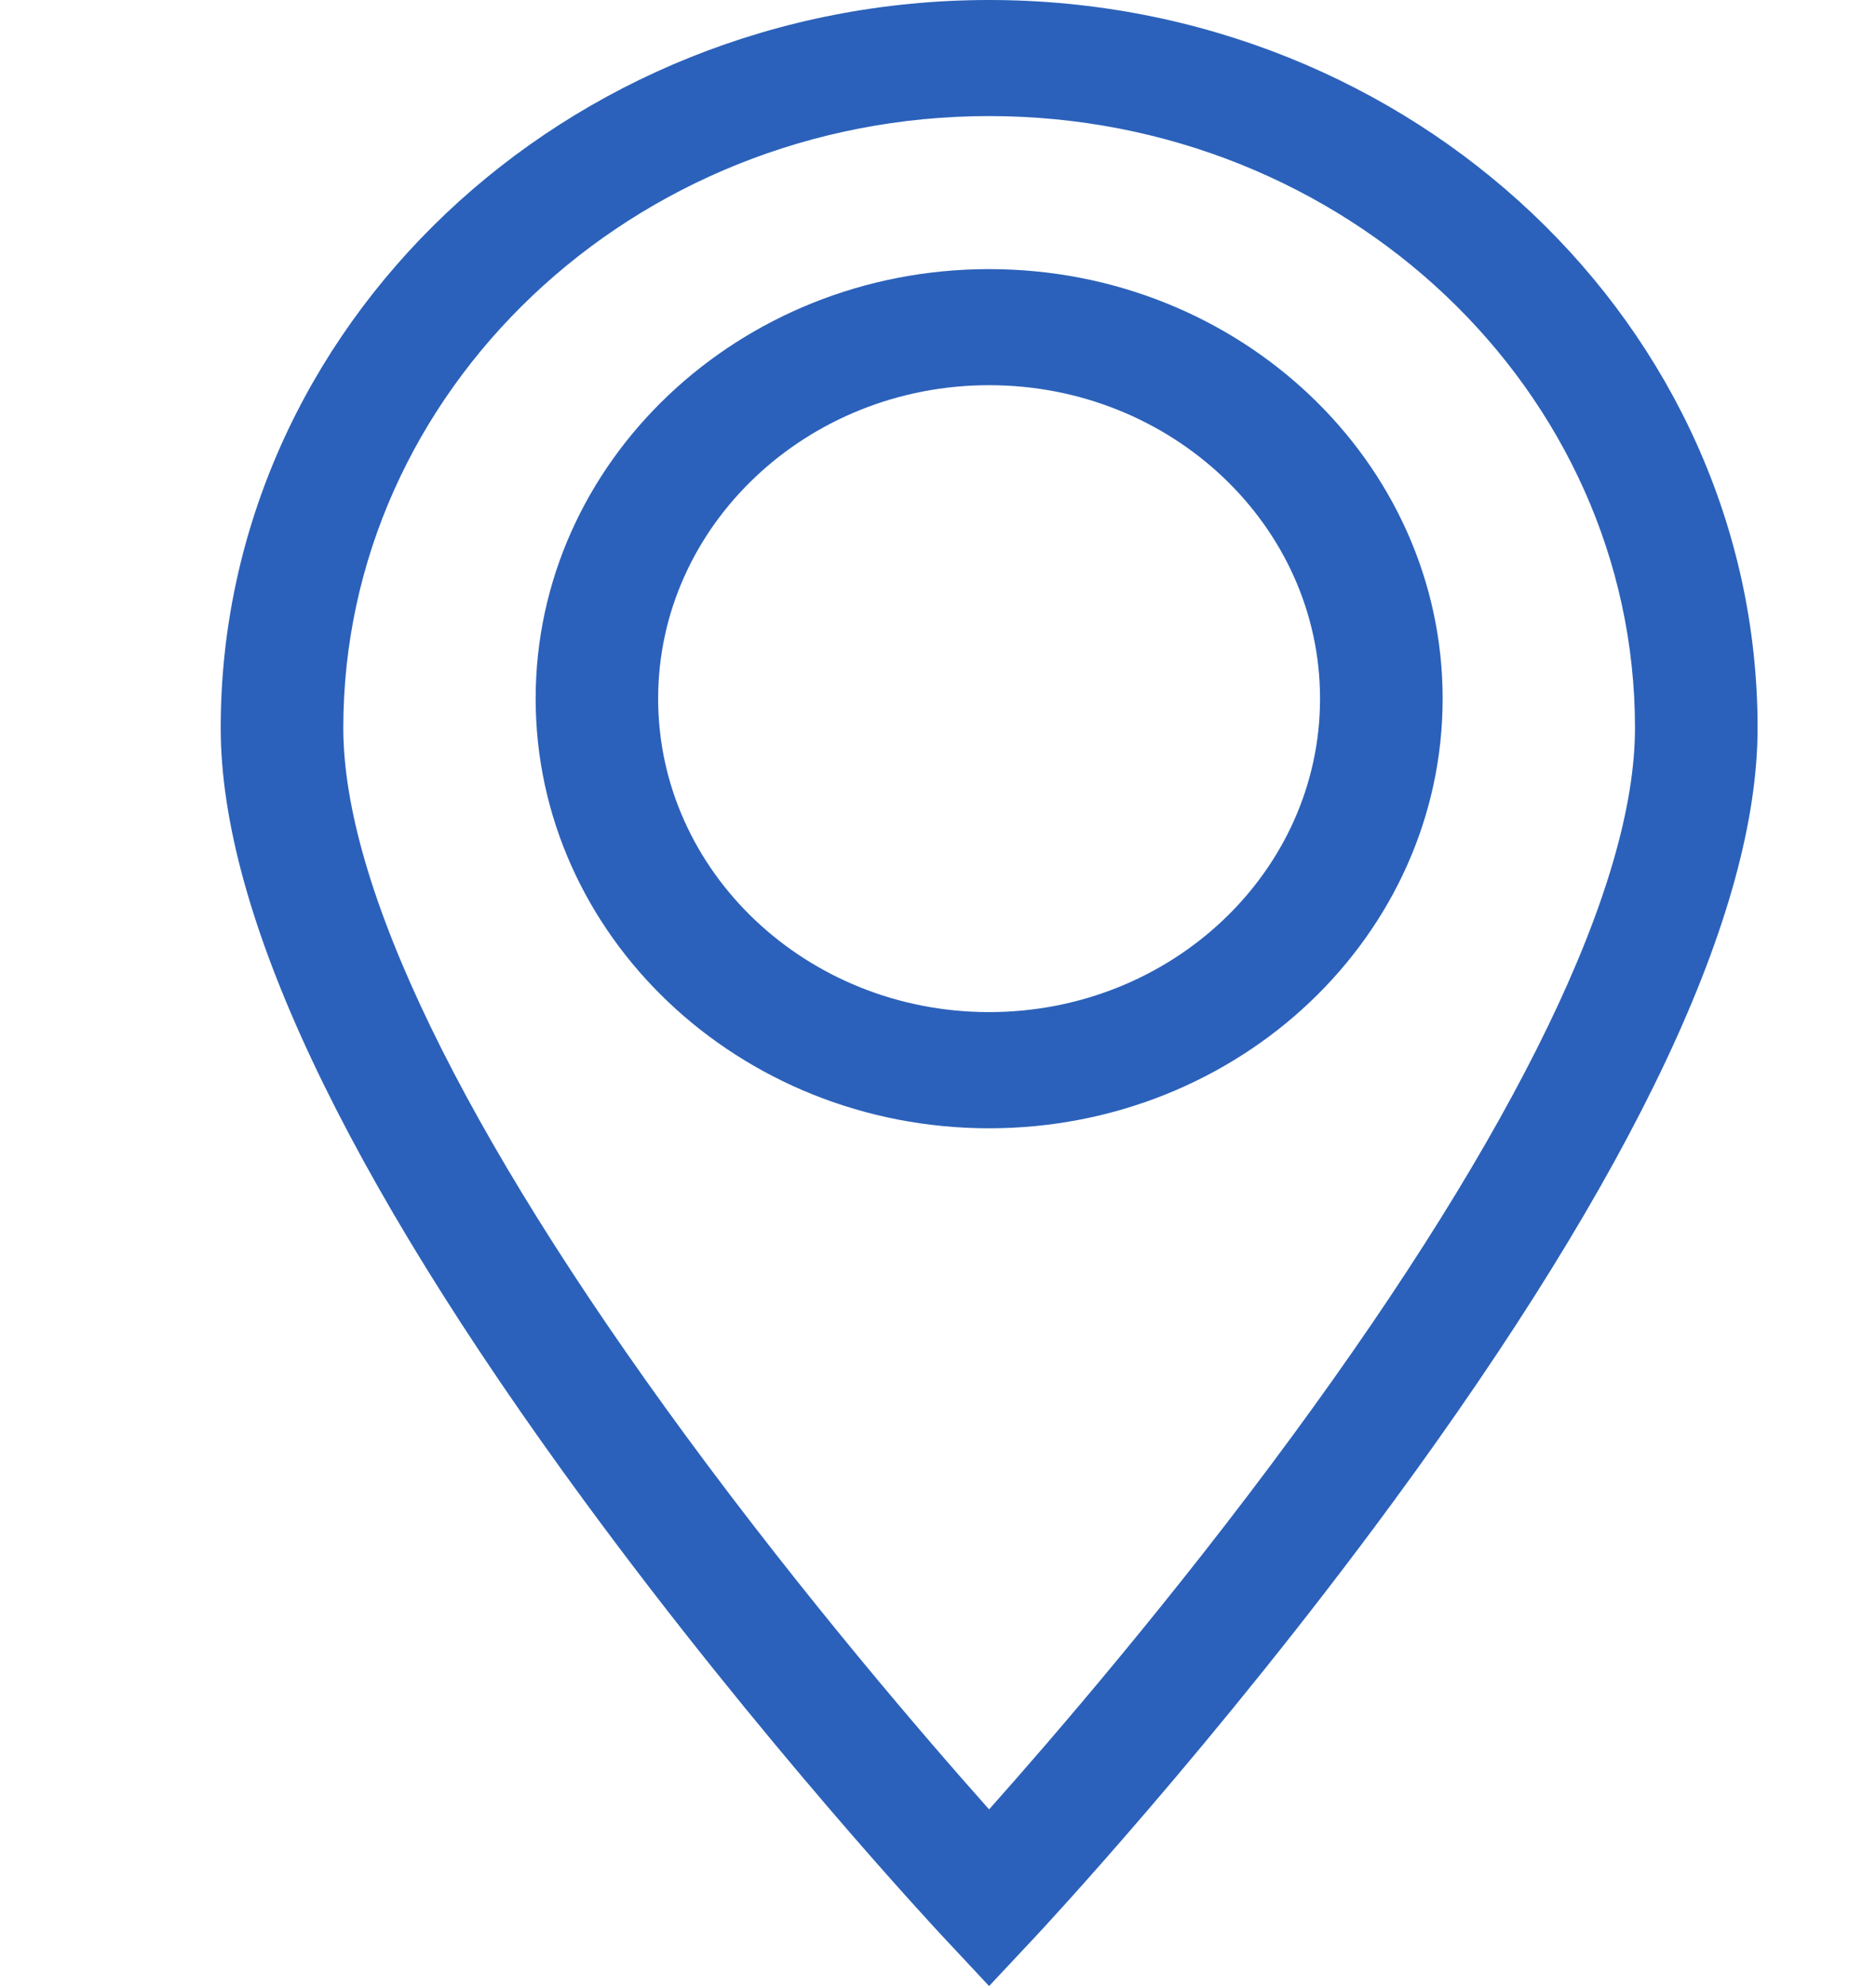 <svg width="17" height="18" viewBox="0 0 17 18" fill="none" xmlns="http://www.w3.org/2000/svg">
    <path d="M8.963 0C5.124 0 2 2.959 2 6.597C2 8.268 3.111 10.629 5.303 13.614C6.906 15.797 8.482 17.485 8.548 17.556L8.963 18L9.379 17.556C9.445 17.485 11.021 15.797 12.623 13.614C14.815 10.629 15.927 8.268 15.927 6.597C15.927 2.959 12.803 0 8.963 0ZM11.718 13.005C10.635 14.481 9.54 15.751 8.963 16.399C8.388 15.753 7.298 14.487 6.215 13.013C4.184 10.247 3.111 8.028 3.111 6.597C3.111 3.54 5.736 1.052 8.963 1.052C12.191 1.052 14.816 3.54 14.816 6.597C14.816 8.027 13.745 10.243 11.718 13.005Z" fill="#2B61BA"/>
    <path d="M8.963 2.439C6.697 2.439 4.854 4.185 4.854 6.332C4.854 8.479 6.697 10.226 8.963 10.226C11.23 10.226 13.073 8.479 13.073 6.332C13.073 4.185 11.23 2.439 8.963 2.439ZM8.963 9.173C7.31 9.173 5.964 7.899 5.964 6.332C5.964 4.766 7.31 3.491 8.963 3.491C10.617 3.491 11.962 4.766 11.962 6.332C11.962 7.899 10.617 9.173 8.963 9.173Z" fill="#2B61BA"/>
</svg>
